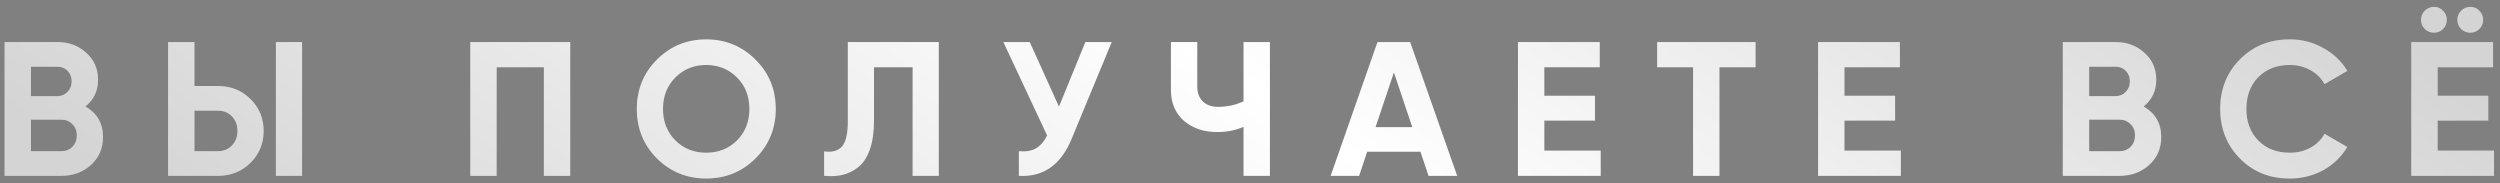 <?xml version="1.0" encoding="UTF-8"?> <svg xmlns="http://www.w3.org/2000/svg" width="327" height="24" viewBox="0 0 327 24" fill="none"><rect x="0" y="0" width="327" height="24" fill="#808080" stroke="none"/> <path d="M11.174 13.925C12.707 14.808 13.474 16.142 13.474 17.925C13.474 19.408 12.949 20.625 11.899 21.575C10.849 22.525 9.557 23 8.024 23H0.599V5.5H7.499C8.999 5.5 10.258 5.967 11.274 6.9C12.307 7.817 12.824 8.992 12.824 10.425C12.824 11.875 12.274 13.042 11.174 13.925ZM7.499 8.725H4.049V12.575H7.499C8.032 12.575 8.474 12.392 8.824 12.025C9.191 11.658 9.374 11.2 9.374 10.65C9.374 10.1 9.199 9.642 8.849 9.275C8.499 8.908 8.049 8.725 7.499 8.725ZM8.024 19.775C8.607 19.775 9.091 19.583 9.474 19.2C9.857 18.8 10.049 18.3 10.049 17.7C10.049 17.117 9.857 16.633 9.474 16.25C9.091 15.85 8.607 15.65 8.024 15.65H4.049V19.775H8.024ZM21.986 23V5.5H25.436V11.25H28.511C30.194 11.25 31.611 11.817 32.761 12.95C33.911 14.083 34.486 15.475 34.486 17.125C34.486 18.775 33.911 20.167 32.761 21.3C31.611 22.433 30.194 23 28.511 23H21.986ZM36.086 23V5.5H39.511V23H36.086ZM25.436 19.775H28.511C29.244 19.775 29.852 19.525 30.336 19.025C30.819 18.525 31.061 17.892 31.061 17.125C31.061 16.358 30.819 15.725 30.336 15.225C29.852 14.725 29.244 14.475 28.511 14.475H25.436V19.775ZM74.587 5.5V23H71.137V8.8H64.962V23H61.512V5.5H74.587ZM98.82 20.725C97.053 22.475 94.903 23.35 92.37 23.35C89.837 23.35 87.687 22.475 85.92 20.725C84.17 18.958 83.295 16.8 83.295 14.25C83.295 11.7 84.17 9.55 85.92 7.8C87.687 6.033 89.837 5.15 92.37 5.15C94.903 5.15 97.053 6.033 98.82 7.8C100.587 9.55 101.47 11.7 101.47 14.25C101.47 16.8 100.587 18.958 98.82 20.725ZM88.345 18.375C89.428 19.442 90.77 19.975 92.37 19.975C93.97 19.975 95.312 19.442 96.395 18.375C97.478 17.292 98.02 15.917 98.02 14.25C98.02 12.583 97.478 11.208 96.395 10.125C95.312 9.042 93.97 8.5 92.37 8.5C90.77 8.5 89.428 9.042 88.345 10.125C87.262 11.208 86.72 12.583 86.72 14.25C86.72 15.917 87.262 17.292 88.345 18.375ZM107.794 23V19.8C108.827 19.95 109.602 19.742 110.119 19.175C110.636 18.608 110.894 17.5 110.894 15.85V5.5H122.794V23H119.369V8.8H114.319V15.75C114.319 17.267 114.136 18.542 113.769 19.575C113.402 20.608 112.894 21.375 112.244 21.875C111.611 22.375 110.927 22.708 110.194 22.875C109.477 23.042 108.677 23.083 107.794 23ZM141.964 5.5H145.414L140.164 18.175C138.764 21.575 136.464 23.183 133.264 23V19.775C134.197 19.858 134.947 19.733 135.514 19.4C136.097 19.05 136.58 18.492 136.964 17.725L131.239 5.5H134.689L138.514 13.95L141.964 5.5ZM162.654 5.5H166.104V23H162.654V16.6C161.587 17.05 160.445 17.275 159.229 17.275C157.462 17.275 156.004 16.783 154.854 15.8C153.72 14.8 153.154 13.45 153.154 11.75V5.5H156.604V11.3C156.604 12.133 156.845 12.792 157.329 13.275C157.829 13.742 158.487 13.975 159.304 13.975C160.52 13.975 161.637 13.733 162.654 13.25V5.5ZM186.849 23L185.799 19.85H178.824L177.774 23H174.049L180.174 5.5H184.449L190.599 23H186.849ZM179.924 16.625H184.724L182.324 9.475L179.924 16.625ZM201.998 19.7H209.373V23H198.548V5.5H209.248V8.8H201.998V12.525H208.623V15.775H201.998V19.7ZM229.63 5.5V8.8H224.905V23H221.455V8.8H216.755V5.5H229.63ZM241.256 19.7H248.631V23H237.806V5.5H248.506V8.8H241.256V12.525H247.881V15.775H241.256V19.7ZM280.388 13.925C281.921 14.808 282.688 16.142 282.688 17.925C282.688 19.408 282.163 20.625 281.113 21.575C280.063 22.525 278.771 23 277.238 23H269.813V5.5H276.713C278.213 5.5 279.471 5.967 280.488 6.9C281.521 7.817 282.038 8.992 282.038 10.425C282.038 11.875 281.488 13.042 280.388 13.925ZM276.713 8.725H273.263V12.575H276.713C277.246 12.575 277.688 12.392 278.038 12.025C278.405 11.658 278.588 11.2 278.588 10.65C278.588 10.1 278.413 9.642 278.063 9.275C277.713 8.908 277.263 8.725 276.713 8.725ZM277.238 19.775C277.821 19.775 278.305 19.583 278.688 19.2C279.071 18.8 279.263 18.3 279.263 17.7C279.263 17.117 279.071 16.633 278.688 16.25C278.305 15.85 277.821 15.65 277.238 15.65H273.263V19.775H277.238ZM299.5 23.35C296.866 23.35 294.691 22.475 292.975 20.725C291.258 18.975 290.4 16.817 290.4 14.25C290.4 11.667 291.258 9.508 292.975 7.775C294.691 6.025 296.866 5.15 299.5 5.15C301.083 5.15 302.541 5.525 303.875 6.275C305.225 7.008 306.275 8.008 307.025 9.275L304.05 11C303.616 10.217 303 9.608 302.2 9.175C301.4 8.725 300.5 8.5 299.5 8.5C297.8 8.5 296.425 9.033 295.375 10.1C294.341 11.167 293.825 12.55 293.825 14.25C293.825 15.933 294.341 17.308 295.375 18.375C296.425 19.442 297.8 19.975 299.5 19.975C300.5 19.975 301.4 19.758 302.2 19.325C303.016 18.875 303.633 18.267 304.05 17.5L307.025 19.225C306.275 20.492 305.233 21.5 303.9 22.25C302.566 22.983 301.1 23.35 299.5 23.35ZM319.544 3.8C319.227 4.117 318.836 4.275 318.369 4.275C317.902 4.275 317.502 4.117 317.169 3.8C316.836 3.467 316.669 3.067 316.669 2.6C316.669 2.133 316.836 1.733 317.169 1.4C317.502 1.067 317.902 0.9 318.369 0.9C318.836 0.9 319.227 1.067 319.544 1.4C319.877 1.733 320.044 2.133 320.044 2.6C320.044 3.067 319.877 3.467 319.544 3.8ZM324.294 3.8C323.977 4.117 323.586 4.275 323.119 4.275C322.652 4.275 322.252 4.117 321.919 3.8C321.586 3.467 321.419 3.067 321.419 2.6C321.419 2.133 321.586 1.733 321.919 1.4C322.252 1.067 322.652 0.9 323.119 0.9C323.586 0.9 323.977 1.067 324.294 1.4C324.627 1.733 324.794 2.133 324.794 2.6C324.794 3.067 324.627 3.467 324.294 3.8ZM318.844 19.7H326.219V23H315.394V5.5H326.094V8.8H318.844V12.525H325.469V15.775H318.844V19.7Z" fill="white"></path> <path d="M11.174 13.925C12.707 14.808 13.474 16.142 13.474 17.925C13.474 19.408 12.949 20.625 11.899 21.575C10.849 22.525 9.557 23 8.024 23H0.599V5.5H7.499C8.999 5.5 10.258 5.967 11.274 6.9C12.307 7.817 12.824 8.992 12.824 10.425C12.824 11.875 12.274 13.042 11.174 13.925ZM7.499 8.725H4.049V12.575H7.499C8.032 12.575 8.474 12.392 8.824 12.025C9.191 11.658 9.374 11.2 9.374 10.65C9.374 10.1 9.199 9.642 8.849 9.275C8.499 8.908 8.049 8.725 7.499 8.725ZM8.024 19.775C8.607 19.775 9.091 19.583 9.474 19.2C9.857 18.8 10.049 18.3 10.049 17.7C10.049 17.117 9.857 16.633 9.474 16.25C9.091 15.85 8.607 15.65 8.024 15.65H4.049V19.775H8.024ZM21.986 23V5.5H25.436V11.25H28.511C30.194 11.25 31.611 11.817 32.761 12.95C33.911 14.083 34.486 15.475 34.486 17.125C34.486 18.775 33.911 20.167 32.761 21.3C31.611 22.433 30.194 23 28.511 23H21.986ZM36.086 23V5.5H39.511V23H36.086ZM25.436 19.775H28.511C29.244 19.775 29.852 19.525 30.336 19.025C30.819 18.525 31.061 17.892 31.061 17.125C31.061 16.358 30.819 15.725 30.336 15.225C29.852 14.725 29.244 14.475 28.511 14.475H25.436V19.775ZM74.587 5.5V23H71.137V8.8H64.962V23H61.512V5.5H74.587ZM98.82 20.725C97.053 22.475 94.903 23.35 92.37 23.35C89.837 23.35 87.687 22.475 85.92 20.725C84.17 18.958 83.295 16.8 83.295 14.25C83.295 11.7 84.17 9.55 85.92 7.8C87.687 6.033 89.837 5.15 92.37 5.15C94.903 5.15 97.053 6.033 98.82 7.8C100.587 9.55 101.47 11.7 101.47 14.25C101.47 16.8 100.587 18.958 98.82 20.725ZM88.345 18.375C89.428 19.442 90.77 19.975 92.37 19.975C93.97 19.975 95.312 19.442 96.395 18.375C97.478 17.292 98.02 15.917 98.02 14.25C98.02 12.583 97.478 11.208 96.395 10.125C95.312 9.042 93.97 8.5 92.37 8.5C90.77 8.5 89.428 9.042 88.345 10.125C87.262 11.208 86.72 12.583 86.72 14.25C86.72 15.917 87.262 17.292 88.345 18.375ZM107.794 23V19.8C108.827 19.95 109.602 19.742 110.119 19.175C110.636 18.608 110.894 17.5 110.894 15.85V5.5H122.794V23H119.369V8.8H114.319V15.75C114.319 17.267 114.136 18.542 113.769 19.575C113.402 20.608 112.894 21.375 112.244 21.875C111.611 22.375 110.927 22.708 110.194 22.875C109.477 23.042 108.677 23.083 107.794 23ZM141.964 5.5H145.414L140.164 18.175C138.764 21.575 136.464 23.183 133.264 23V19.775C134.197 19.858 134.947 19.733 135.514 19.4C136.097 19.05 136.58 18.492 136.964 17.725L131.239 5.5H134.689L138.514 13.95L141.964 5.5ZM162.654 5.5H166.104V23H162.654V16.6C161.587 17.05 160.445 17.275 159.229 17.275C157.462 17.275 156.004 16.783 154.854 15.8C153.72 14.8 153.154 13.45 153.154 11.75V5.5H156.604V11.3C156.604 12.133 156.845 12.792 157.329 13.275C157.829 13.742 158.487 13.975 159.304 13.975C160.52 13.975 161.637 13.733 162.654 13.25V5.5ZM186.849 23L185.799 19.85H178.824L177.774 23H174.049L180.174 5.5H184.449L190.599 23H186.849ZM179.924 16.625H184.724L182.324 9.475L179.924 16.625ZM201.998 19.7H209.373V23H198.548V5.5H209.248V8.8H201.998V12.525H208.623V15.775H201.998V19.7ZM229.63 5.5V8.8H224.905V23H221.455V8.8H216.755V5.5H229.63ZM241.256 19.7H248.631V23H237.806V5.5H248.506V8.8H241.256V12.525H247.881V15.775H241.256V19.7ZM280.388 13.925C281.921 14.808 282.688 16.142 282.688 17.925C282.688 19.408 282.163 20.625 281.113 21.575C280.063 22.525 278.771 23 277.238 23H269.813V5.5H276.713C278.213 5.5 279.471 5.967 280.488 6.9C281.521 7.817 282.038 8.992 282.038 10.425C282.038 11.875 281.488 13.042 280.388 13.925ZM276.713 8.725H273.263V12.575H276.713C277.246 12.575 277.688 12.392 278.038 12.025C278.405 11.658 278.588 11.2 278.588 10.65C278.588 10.1 278.413 9.642 278.063 9.275C277.713 8.908 277.263 8.725 276.713 8.725ZM277.238 19.775C277.821 19.775 278.305 19.583 278.688 19.2C279.071 18.8 279.263 18.3 279.263 17.7C279.263 17.117 279.071 16.633 278.688 16.25C278.305 15.85 277.821 15.65 277.238 15.65H273.263V19.775H277.238ZM299.5 23.35C296.866 23.35 294.691 22.475 292.975 20.725C291.258 18.975 290.4 16.817 290.4 14.25C290.4 11.667 291.258 9.508 292.975 7.775C294.691 6.025 296.866 5.15 299.5 5.15C301.083 5.15 302.541 5.525 303.875 6.275C305.225 7.008 306.275 8.008 307.025 9.275L304.05 11C303.616 10.217 303 9.608 302.2 9.175C301.4 8.725 300.5 8.5 299.5 8.5C297.8 8.5 296.425 9.033 295.375 10.1C294.341 11.167 293.825 12.55 293.825 14.25C293.825 15.933 294.341 17.308 295.375 18.375C296.425 19.442 297.8 19.975 299.5 19.975C300.5 19.975 301.4 19.758 302.2 19.325C303.016 18.875 303.633 18.267 304.05 17.5L307.025 19.225C306.275 20.492 305.233 21.5 303.9 22.25C302.566 22.983 301.1 23.35 299.5 23.35ZM319.544 3.8C319.227 4.117 318.836 4.275 318.369 4.275C317.902 4.275 317.502 4.117 317.169 3.8C316.836 3.467 316.669 3.067 316.669 2.6C316.669 2.133 316.836 1.733 317.169 1.4C317.502 1.067 317.902 0.9 318.369 0.9C318.836 0.9 319.227 1.067 319.544 1.4C319.877 1.733 320.044 2.133 320.044 2.6C320.044 3.067 319.877 3.467 319.544 3.8ZM324.294 3.8C323.977 4.117 323.586 4.275 323.119 4.275C322.652 4.275 322.252 4.117 321.919 3.8C321.586 3.467 321.419 3.067 321.419 2.6C321.419 2.133 321.586 1.733 321.919 1.4C322.252 1.067 322.652 0.9 323.119 0.9C323.586 0.9 323.977 1.067 324.294 1.4C324.627 1.733 324.794 2.133 324.794 2.6C324.794 3.067 324.627 3.467 324.294 3.8ZM318.844 19.7H326.219V23H315.394V5.5H326.094V8.8H318.844V12.525H325.469V15.775H318.844V19.7Z" fill="url(#paint0_linear_166_405)" fill-opacity="0.17"></path> <defs> <linearGradient id="paint0_linear_166_405" x1="141.322" y1="-115.978" x2="34.54" y2="38.283" gradientUnits="userSpaceOnUse"> <stop></stop> <stop offset="0.49" stop-opacity="0"></stop> <stop offset="1"></stop> </linearGradient> </defs> </svg> 